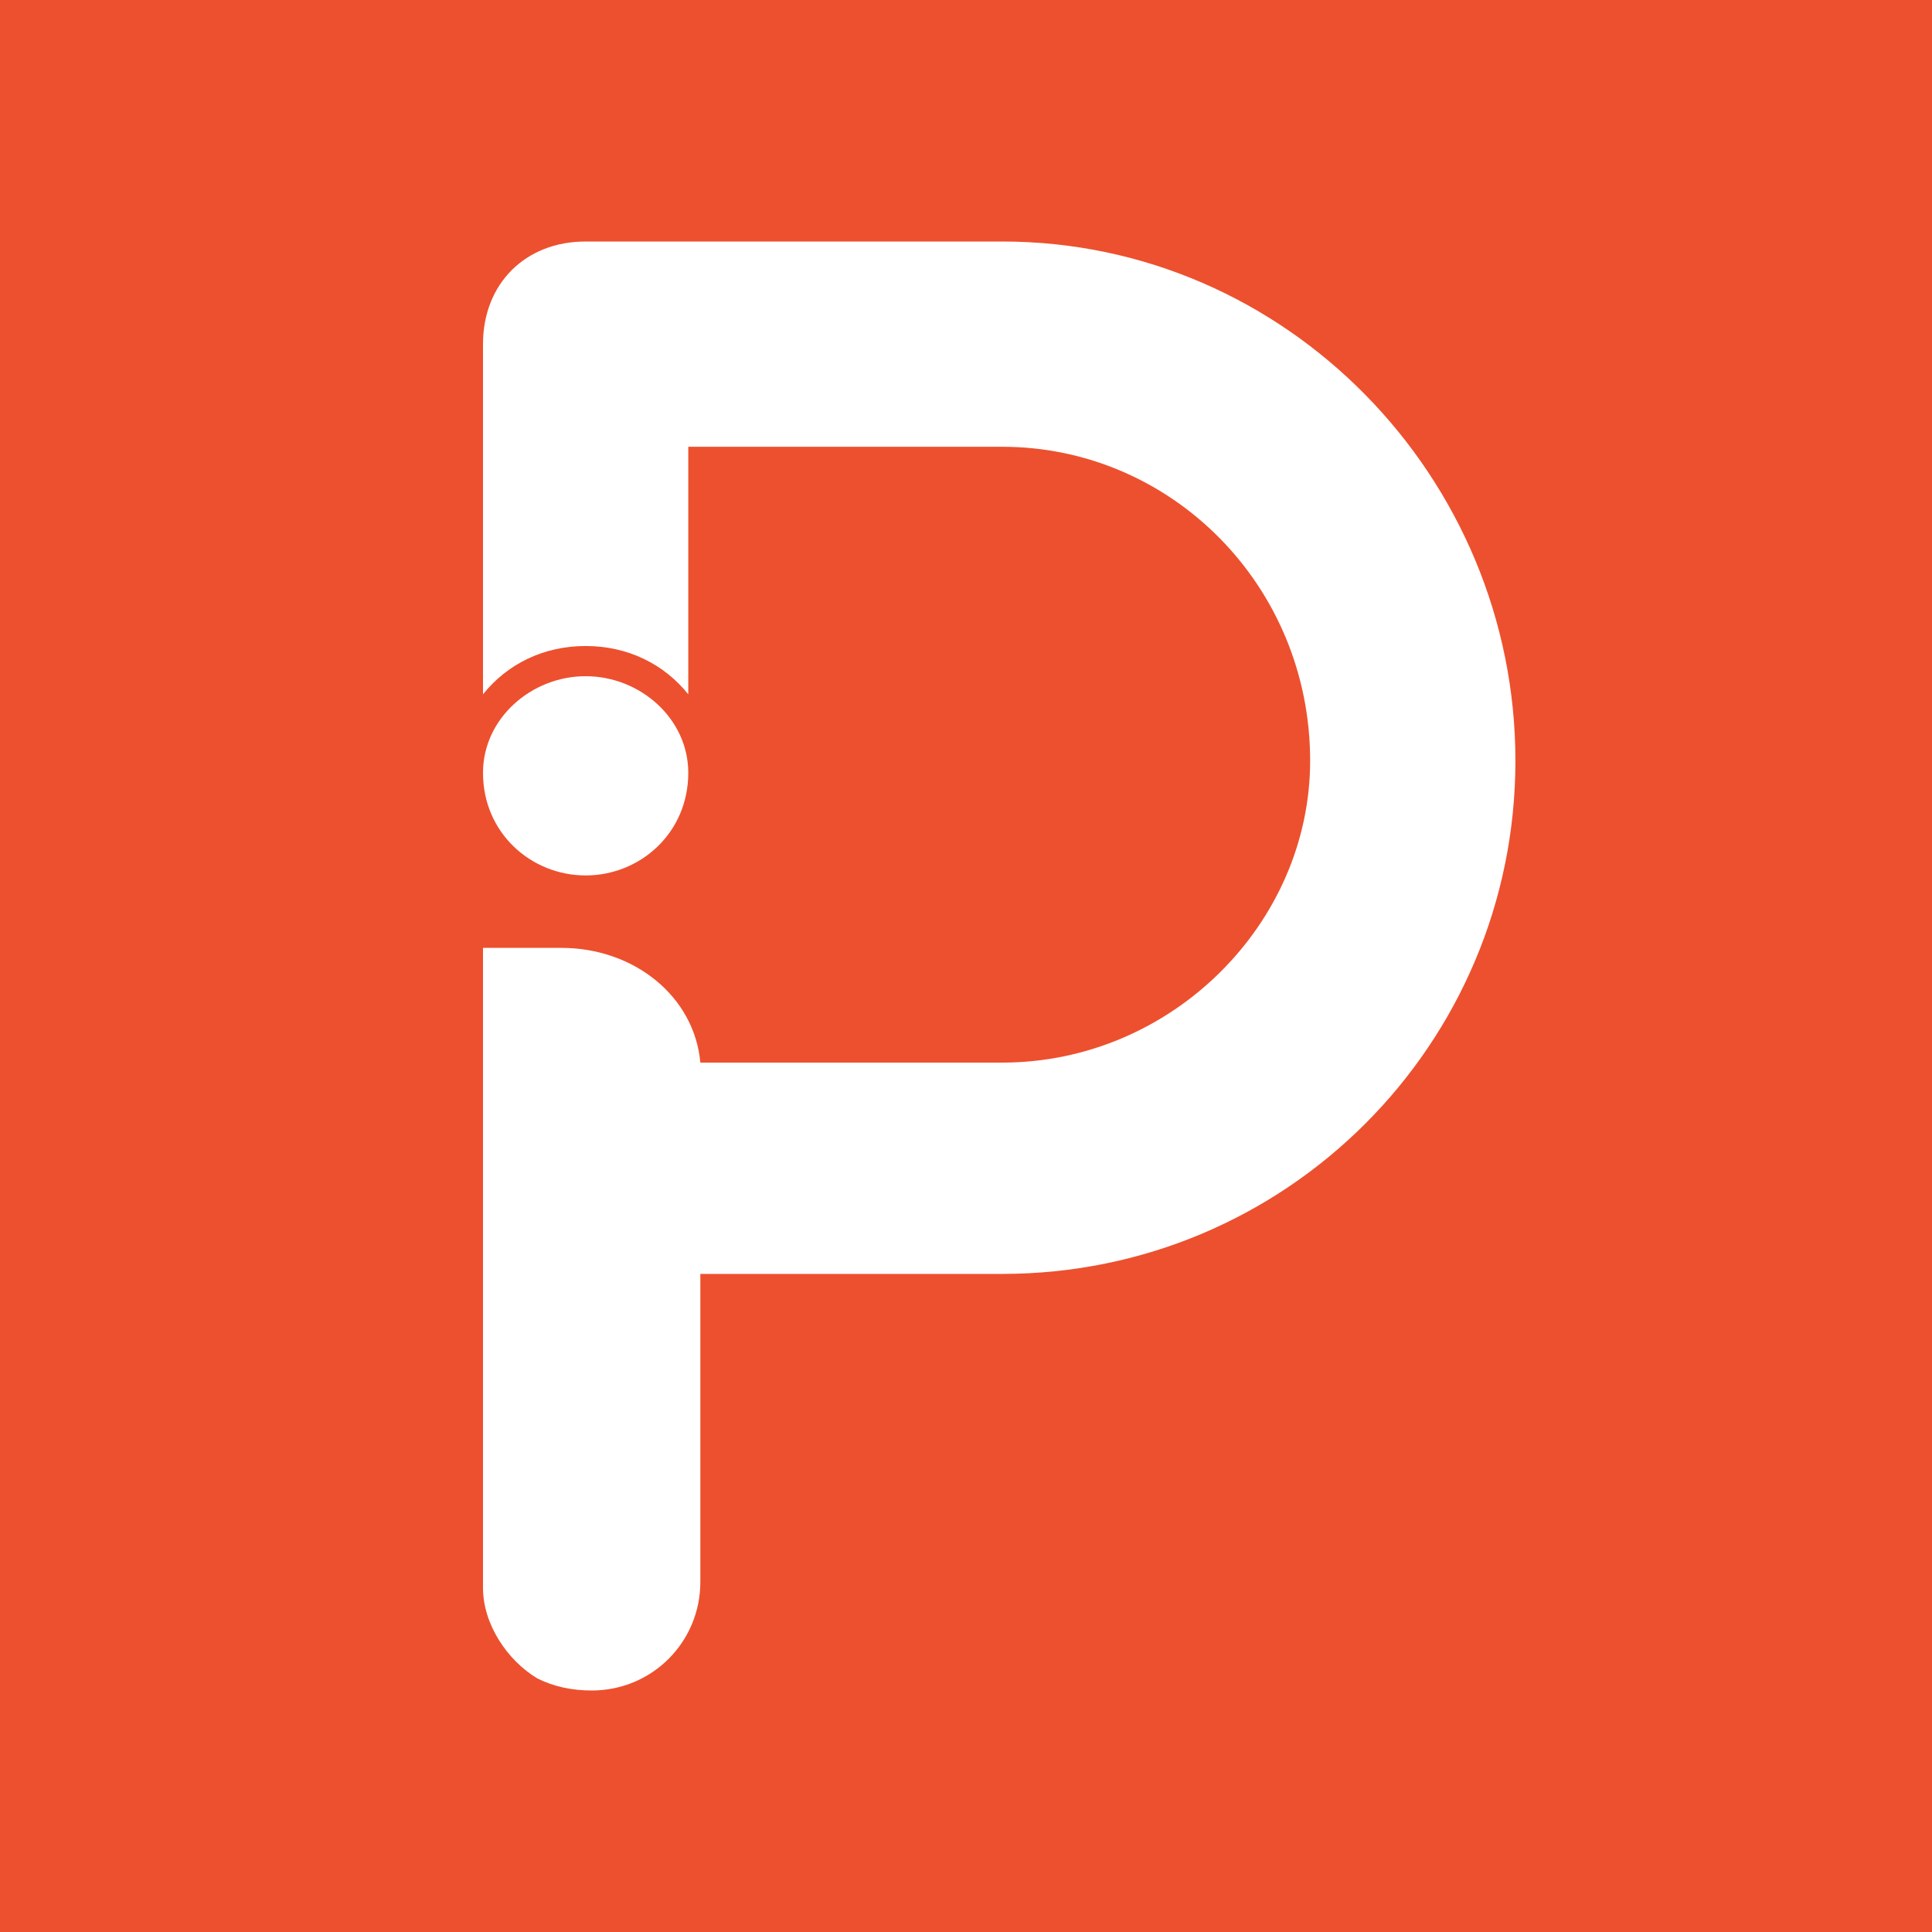 <?xml version="1.0" encoding="utf-8"?>
<svg viewBox="234 1754 32 32" xmlns="http://www.w3.org/2000/svg">
    <defs>
        <style>
            tspan {
                white-space: pre
            }

            .s0 {
                fill: #ffffff
            }

            .s1 {
                fill: url(#g1)
            }

            .s2 {
                opacity: .5;
                fill: #000000
            }

            .s3 {
                fill: url(#g2)
            }

            .s4 {
                fill: #ed502e
            }

            .s5 {
                fill: #000000
            }

            .s6 {
                fill: #969696
            }

            .t7 {
                font-size: 40px;
                fill: #000000;
                font-weight: 400;
                font-family: "DejaVuSans", "DejaVu Sans"
            }

            .t8 {
                font-size: 160px;
                fill: #000000;
                font-weight: 400;
                font-family: "DejaVuSans", "DejaVu Sans"
            }

            .t9 {
                font-size: 160px;
                line-height: 184px;
                fill: #000000;
                font-weight: 400;
                font-family: "DejaVuSans", "DejaVu Sans"
            }
        </style>
    </defs>
    <path id="Path 9" class="s4" d="m234 1754h32v32h-32z" transform="matrix(1, 0, 0, 1, 0, 2.2737367544323206e-13)" />
    <path id="Path 10" fill-rule="evenodd" class="s0"
        d="m259.1 1766.6c0 4.7-3.8 8.5-8.5 8.5h-5v5.1c0 1-0.8 1.8-1.8 1.8q-0.5 0-0.9-0.2c-0.5-0.3-0.9-0.9-0.9-1.5v-10.6h1.3c1.2 0 2.2 0.8 2.3 1.9h5c2.8 0 5.1-2.3 5.1-5 0-2.9-2.3-5.2-5.1-5.2h-5.2v4.1c-0.4-0.5-1-0.8-1.7-0.8-0.7 0-1.3 0.3-1.7 0.8v-5.8c0-1 0.7-1.7 1.7-1.7h6.9c4.7 0 8.5 3.9 8.5 8.6zm-17.1 0.2c0-0.9 0.8-1.6 1.7-1.6 0.9 0 1.7 0.7 1.7 1.6 0 1-0.8 1.7-1.7 1.7-0.9 0-1.7-0.7-1.7-1.7z"
        transform="matrix(1, 0, 0, 1, 0, 2.2737367544323206e-13)" />
</svg>